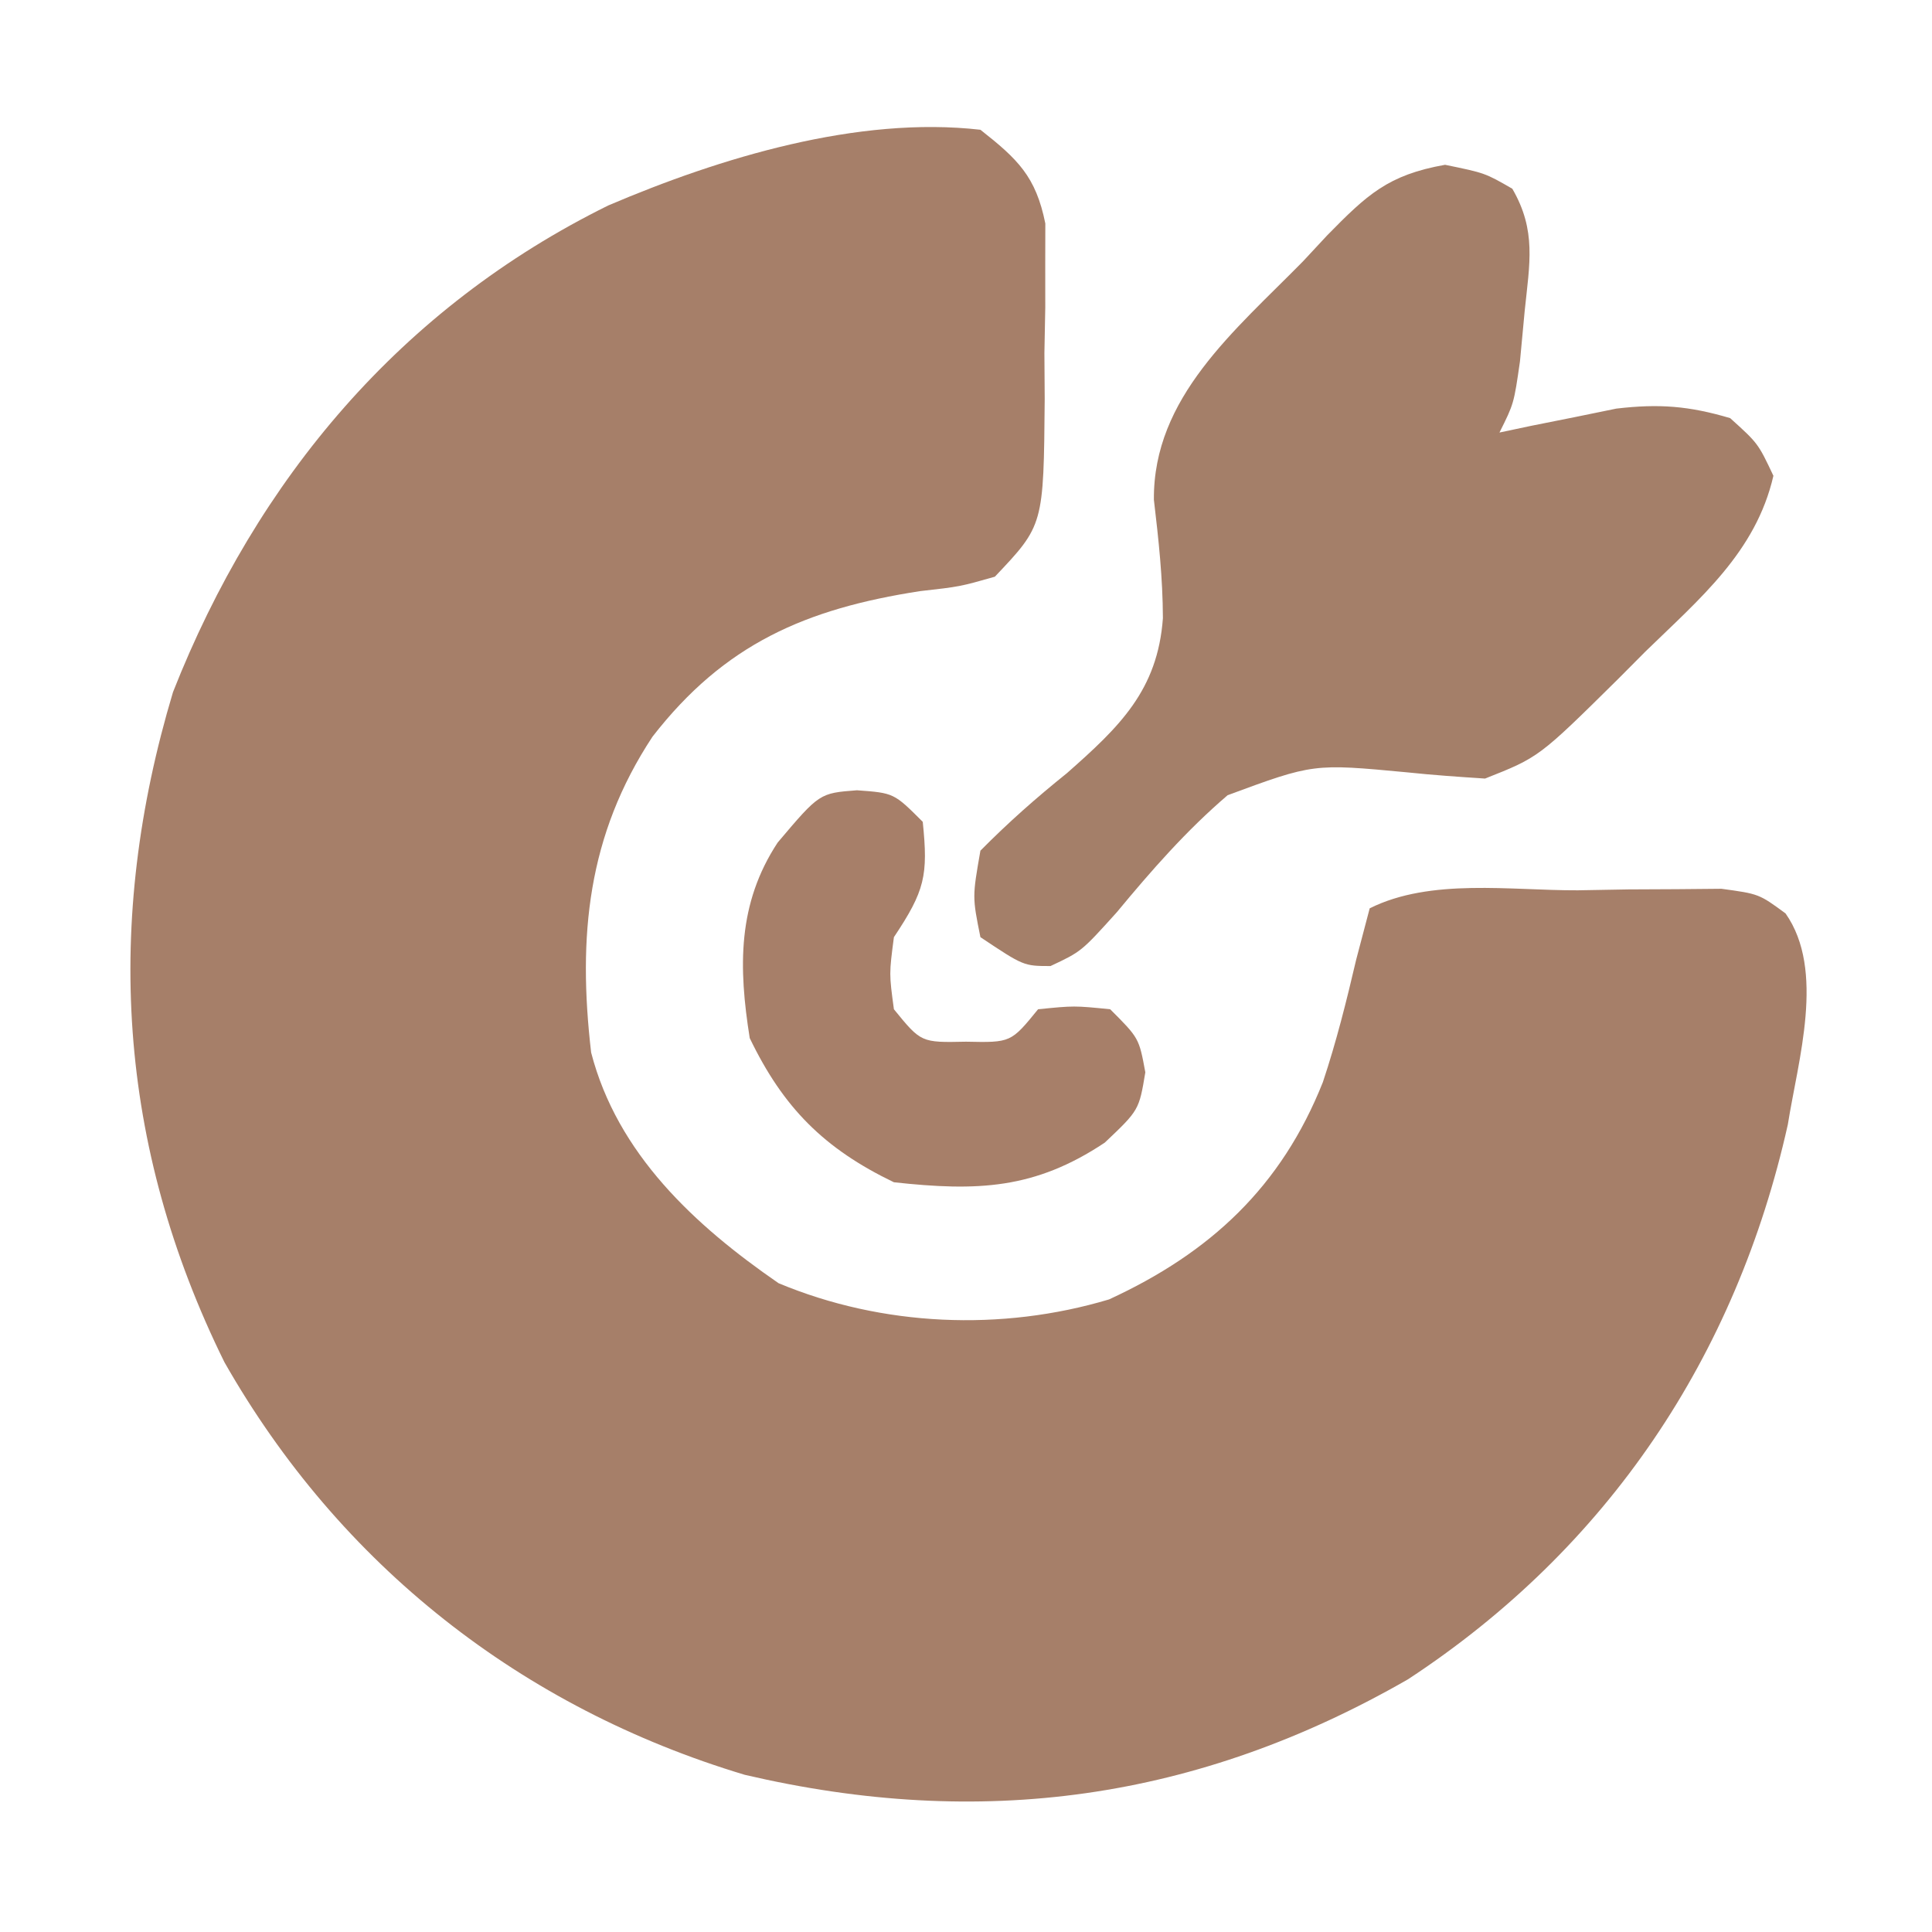 <svg xmlns="http://www.w3.org/2000/svg" width="134" height="134"><path d="M0 0 C2.585 2.036 3.847 3.237 4.502 6.502 C4.5 7.419 4.498 8.336 4.496 9.281 C4.497 10.288 4.497 11.295 4.498 12.332 C4.478 13.377 4.458 14.423 4.438 15.5 C4.445 16.545 4.452 17.591 4.459 18.668 C4.386 27.429 4.386 27.429 1 31 C-1.418 31.688 -1.418 31.688 -4.188 32 C-12.109 33.223 -17.755 35.665 -22.746 42.098 C-27.249 48.929 -27.938 55.93 -27 64 C-25.184 71.022 -19.83 75.981 -14 80 C-6.82 83.003 1.457 83.36 8.922 81.125 C15.965 77.881 20.867 73.305 23.75 66.062 C24.685 63.262 25.39 60.436 26.062 57.562 C26.372 56.387 26.681 55.211 27 54 C31.228 51.886 36.793 52.771 41.438 52.75 C42.596 52.729 43.754 52.709 44.947 52.688 C46.611 52.68 46.611 52.68 48.309 52.672 C49.837 52.658 49.837 52.658 51.396 52.644 C54 53 54 53 55.842 54.353 C58.62 58.305 56.707 64.522 56 69 C52.41 85.079 43.519 98.375 29.664 107.469 C15.02 115.886 0.011 117.92 -16.344 114.098 C-31.837 109.446 -44.428 99.549 -52.434 85.48 C-59.868 70.412 -60.787 54.947 -56 39 C-50.166 24.202 -40.174 12.336 -25.812 5.25 C-18.055 1.939 -8.497 -0.973 0 0 Z " fill="#A67F69" transform="translate(68,9)"></path><path d="M0 0 C2.773 0.57 2.773 0.57 4.664 1.66 C6.349 4.561 5.862 6.841 5.523 10.133 C5.415 11.289 5.307 12.445 5.195 13.637 C4.773 16.57 4.773 16.57 3.773 18.57 C4.509 18.414 5.246 18.258 6.004 18.098 C6.98 17.903 7.956 17.708 8.961 17.508 C10.405 17.212 10.405 17.212 11.879 16.91 C14.849 16.561 16.917 16.725 19.773 17.57 C21.711 19.32 21.711 19.32 22.773 21.57 C21.555 26.871 17.654 30.098 13.898 33.758 C13.273 34.386 12.648 35.015 12.004 35.662 C6.51 41.092 6.51 41.092 2.773 42.57 C0.961 42.452 -0.853 42.327 -2.659 42.136 C-9.13 41.527 -9.13 41.527 -15.08 43.723 C-17.956 46.185 -20.363 48.939 -22.773 51.848 C-25.227 54.57 -25.227 54.57 -27.367 55.574 C-29.227 55.57 -29.227 55.57 -32.227 53.57 C-32.789 50.781 -32.789 50.781 -32.227 47.57 C-30.264 45.59 -28.382 43.928 -26.227 42.195 C-22.589 38.987 -19.932 36.452 -19.57 31.445 C-19.581 28.646 -19.865 26.03 -20.195 23.234 C-20.256 16.127 -14.568 11.498 -9.852 6.695 C-9.3 6.102 -8.748 5.509 -8.18 4.898 C-5.416 2.083 -3.97 0.702 0 0 Z " fill="#A47F69" transform="translate(100.227,11.43)"></path><path d="M0 0 C2.562 0.188 2.562 0.188 4.562 2.188 C4.945 5.92 4.712 6.964 2.562 10.188 C2.229 12.73 2.229 12.73 2.562 15.188 C4.448 17.503 4.448 17.503 7.562 17.438 C10.677 17.503 10.677 17.503 12.562 15.188 C15.062 14.938 15.062 14.938 17.562 15.188 C19.562 17.188 19.562 17.188 20 19.562 C19.562 22.188 19.562 22.188 17.188 24.438 C12.32 27.682 8.339 27.819 2.562 27.188 C-2.276 24.858 -5.108 22.026 -7.438 17.188 C-8.221 12.279 -8.296 7.875 -5.5 3.625 C-2.602 0.2 -2.602 0.2 0 0 Z " fill="#A77F69" transform="translate(59.438,54.812)"></path></svg>